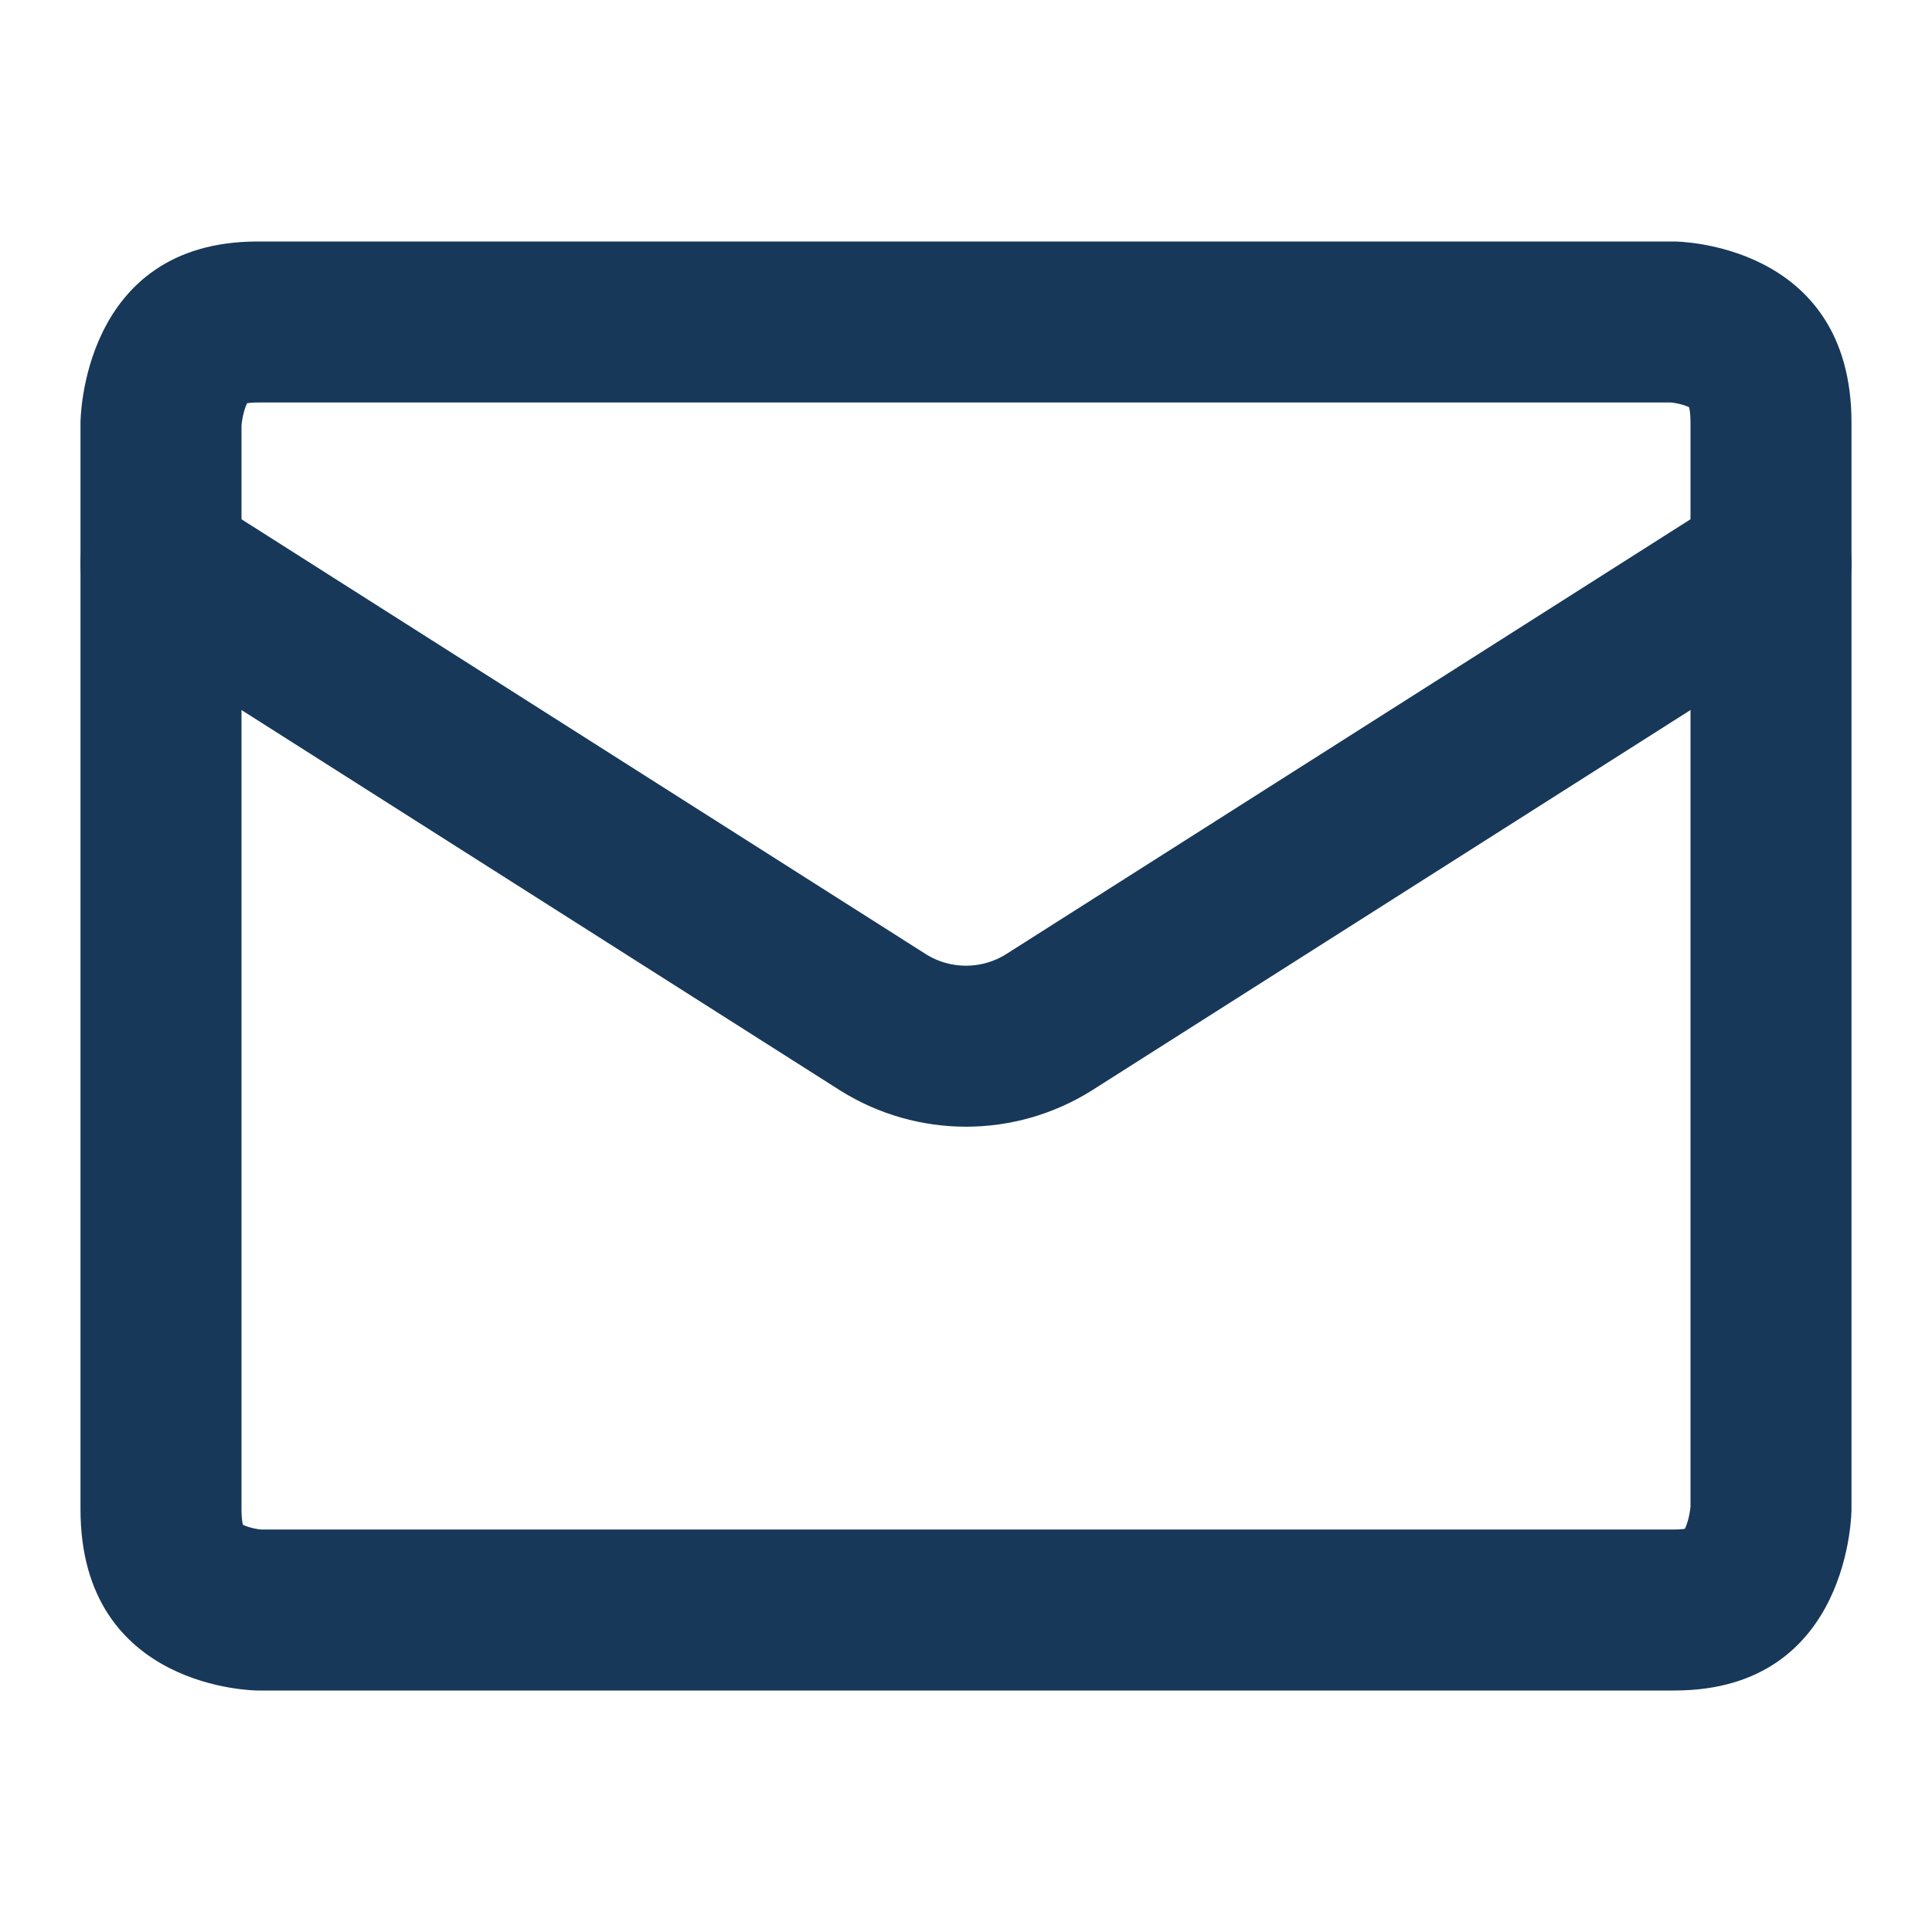 <svg width="24" xmlns="http://www.w3.org/2000/svg" height="24" id="screenshot-7dbc7dae-239d-80b4-8007-0f1f35eefa08" viewBox="0 0 24 24" xmlns:xlink="http://www.w3.org/1999/xlink" fill="none" version="1.1"><g id="shape-7dbc7dae-239d-80b4-8007-0f1f35eefa08" height="24" width="24" rx="0" ry="0" style="fill: rgb(0, 0, 0);"><g id="shape-7dbc7dae-239d-80b4-8007-0f1f35efbf16" style="display: none;"><g class="fills" id="fills-7dbc7dae-239d-80b4-8007-0f1f35efbf16"><rect width="24" height="24" x="0" stroke-linejoin="round" transform="matrix(1, 0, 0, 1, 0, 0)" style="fill: none;" ry="0" fill="none" stroke-linecap="round" rx="0" y="0"/></g><g fill="none" stroke-linejoin="round" stroke-linecap="round" id="strokes-961ddde5-c23f-80fd-8007-0f1fa42b1fa2-7dbc7dae-239d-80b4-8007-0f1f35efbf16" class="strokes"><g class="stroke-shape"><rect rx="0" ry="0" x="0" y="0" transform="matrix(1, 0, 0, 1, 0, 0)" width="24" height="24" style="fill: none; stroke-width: 1; stroke: rgb(0, 0, 0); stroke-opacity: 1;"/></g></g></g><g id="shape-7dbc7dae-239d-80b4-8007-0f1f35f02747"><g class="fills" id="fills-7dbc7dae-239d-80b4-8007-0f1f35f02747"><path d="M3.2,3L20.8,3C20.8,3,23,3,23,5.25L23,18.75C23,18.75,23,21,20.8,21L3.2,21C3.2,21,1,21,1,18.75L1,5.25C1,5.25,1,3,3.2,3" fill="none" stroke-linejoin="round" stroke-linecap="round" style="fill: none;"/></g><g fill="none" stroke-linejoin="round" stroke-linecap="round" id="strokes-961ddde5-c23f-80fd-8007-0f1fa42c2eba-7dbc7dae-239d-80b4-8007-0f1f35f02747" class="strokes"><g class="inner-stroke-shape"><defs><clipPath id="inner-stroke-render-3-7dbc7dae-239d-80b4-8007-0f1f35f02747-0"><use href="#stroke-shape-render-3-7dbc7dae-239d-80b4-8007-0f1f35f02747-0"/></clipPath><path d="M3.2,3L20.8,3C20.8,3,23,3,23,5.25L23,18.75C23,18.75,23,21,20.8,21L3.2,21C3.2,21,1,21,1,18.75L1,5.25C1,5.25,1,3,3.2,3" id="stroke-shape-render-3-7dbc7dae-239d-80b4-8007-0f1f35f02747-0" style="fill: none; stroke-width: 4; stroke: rgb(23, 56, 89); stroke-opacity: 1;"/></defs><use href="#stroke-shape-render-3-7dbc7dae-239d-80b4-8007-0f1f35f02747-0" clip-path="url('#inner-stroke-render-3-7dbc7dae-239d-80b4-8007-0f1f35f02747-0')"/></g></g></g><g id="shape-7dbc7dae-239d-80b4-8007-0f1f35f07a4c"><g class="fills" id="fills-7dbc7dae-239d-80b4-8007-0f1f35f07a4c"><path d="M22,7L13.03,12.7C12.4,13.095,11.6,13.095,10.97,12.7L2,7" fill="none" stroke-linejoin="round" stroke-linecap="round" style="fill: none;"/></g><g fill="none" stroke-linejoin="round" stroke-linecap="round" id="strokes-961ddde5-c23f-80fd-8007-0f1fa42cd02b-7dbc7dae-239d-80b4-8007-0f1f35f07a4c" class="strokes"><g class="stroke-shape"><path d="M22,7L13.03,12.7C12.4,13.095,11.6,13.095,10.97,12.7L2,7" style="fill: none; stroke-width: 2; stroke: rgb(23, 56, 89); stroke-opacity: 1;"/></g></g></g></g></svg>